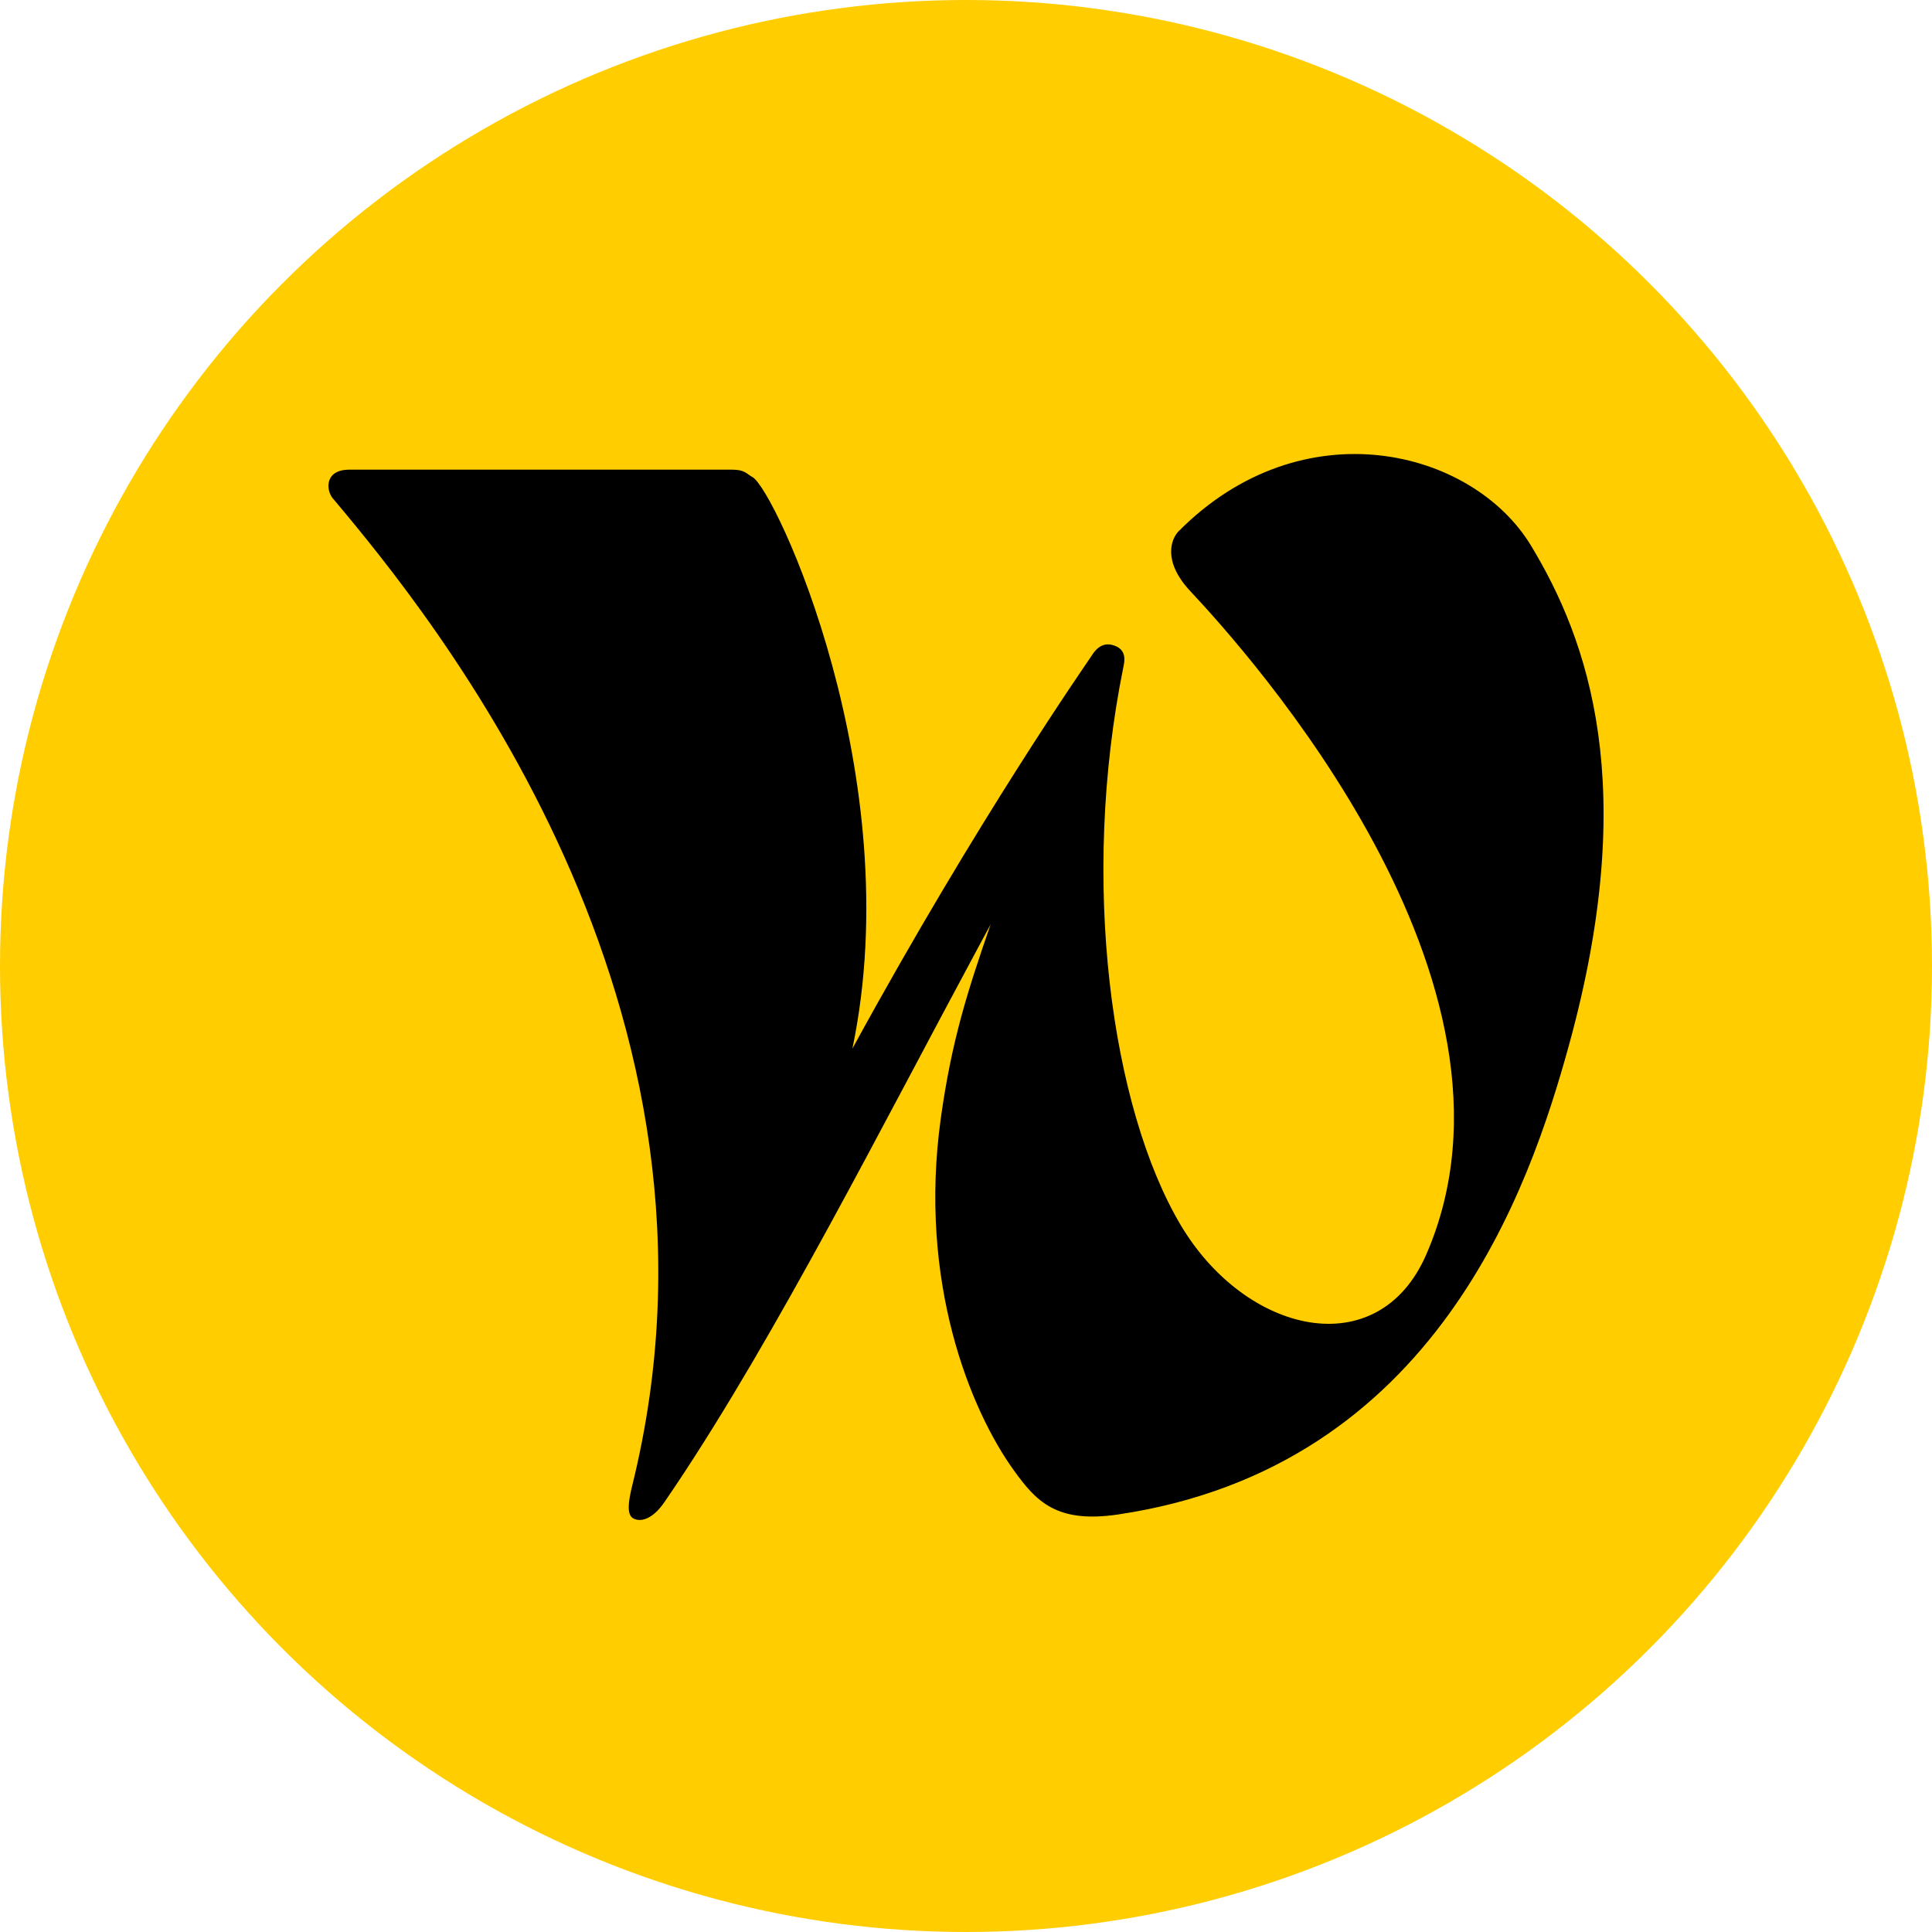 <svg width="64" height="64" viewBox="0 0 64 64" fill="none" xmlns="http://www.w3.org/2000/svg">
<g clip-path="url(#clip0_676_257)">
<circle cx="32" cy="32" r="32" fill="#FFCD00"/>
<path d="M51.975 34.618C54.337 26.041 52.608 21.202 50.719 18.078C48.778 14.866 43.138 13.462 39.034 17.608C38.805 17.848 38.502 18.579 39.415 19.566C41.324 21.602 51.173 32.525 47.248 41.555C45.654 45.223 41.264 44.207 39.11 40.578C36.808 36.698 35.77 29.176 37.219 22.068C37.253 21.897 37.323 21.54 36.931 21.392C36.682 21.299 36.411 21.317 36.155 21.731C36.049 21.901 32.434 27.05 28.237 34.736C30.119 25.734 25.679 16.218 24.927 15.804C24.712 15.686 24.677 15.558 24.245 15.558H11.572L11.457 15.563C10.726 15.626 10.806 16.302 11.063 16.554C14.305 20.416 24.876 33.331 20.941 49.222C20.803 49.78 20.764 50.178 20.976 50.298C21.203 50.425 21.602 50.353 22.007 49.764L22.392 49.196C25.728 44.206 29.218 37.3 32.442 31.315L32.811 30.631L32.813 30.629C32.051 32.836 31.525 34.466 31.166 37.04C30.409 42.474 32.151 46.72 33.584 48.706C34.317 49.721 34.983 50.476 37.045 50.168C47.566 48.6 50.679 39.323 51.975 34.618Z" fill="black"/>
</g>
<defs>
<clipPath id="clip0_676_257">
<rect width="64" height="64" fill="white"/>
</clipPath>
</defs>
</svg>
